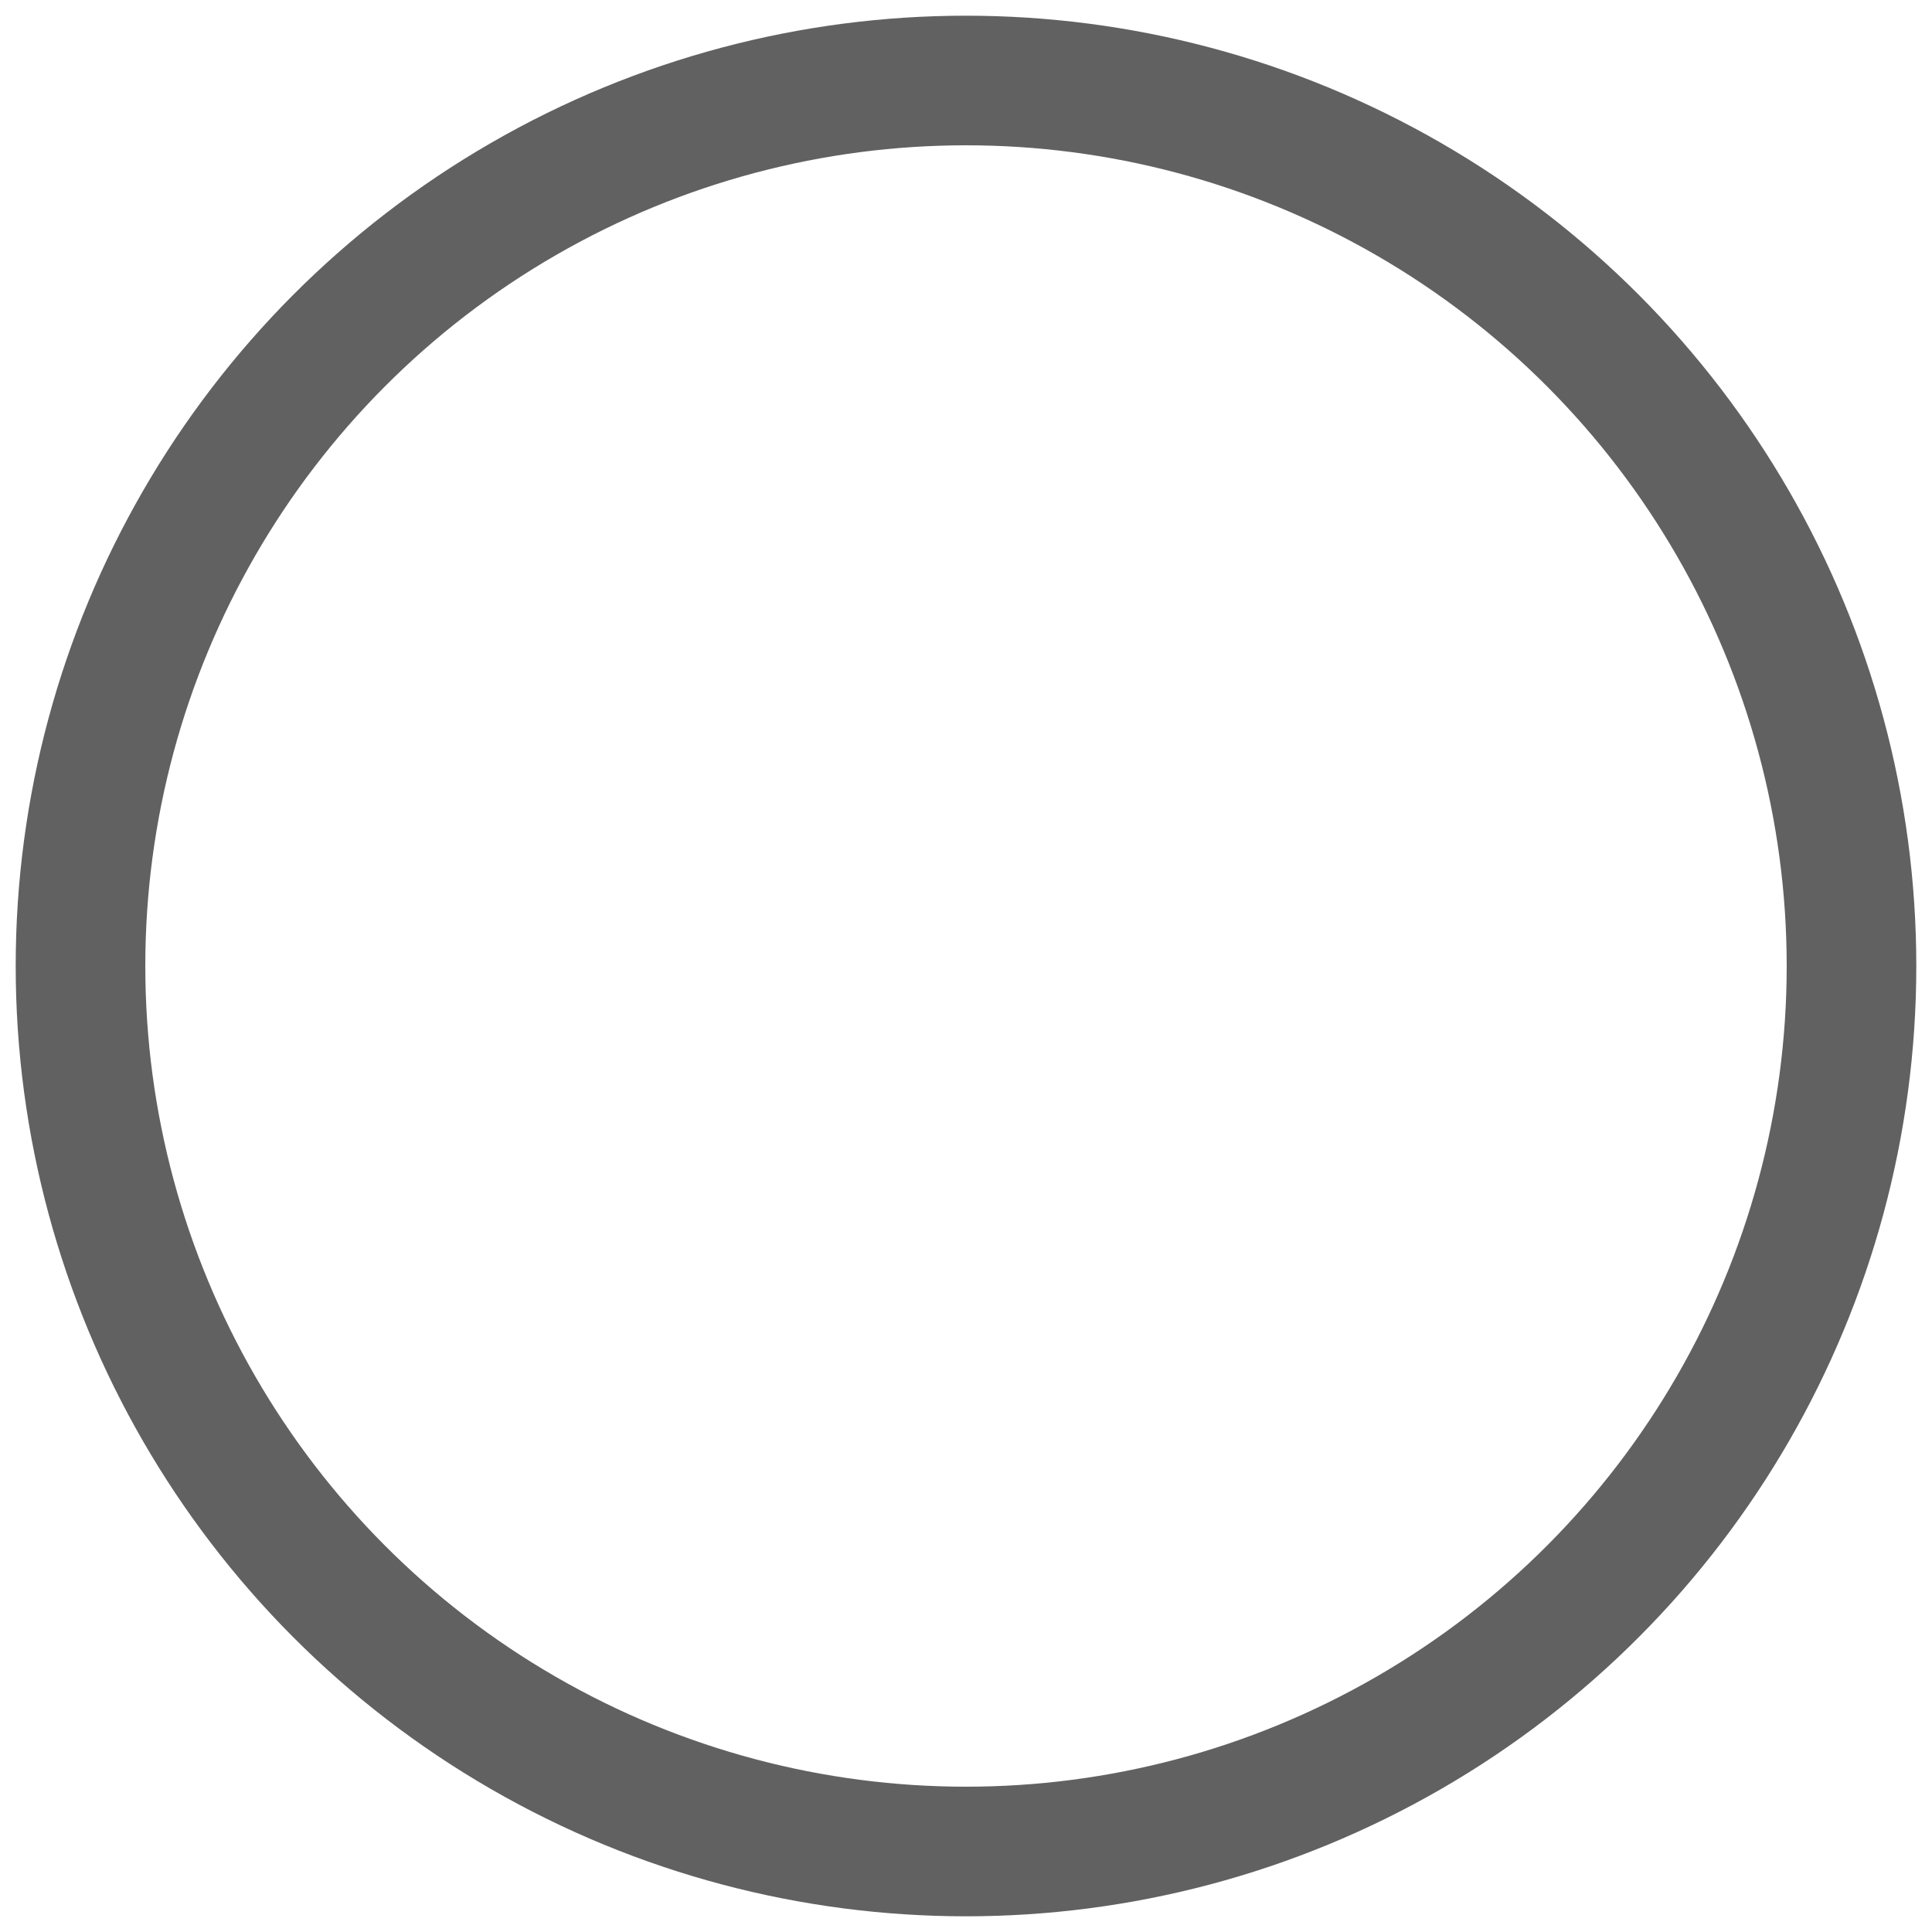 <?xml version="1.0" encoding="utf-8"?>
<!-- Generator: Adobe Illustrator 19.2.1, SVG Export Plug-In . SVG Version: 6.00 Build 0)  -->
<svg version="1.1" id="图层_1" xmlns="http://www.w3.org/2000/svg" xmlns:xlink="http://www.w3.org/1999/xlink" x="0px" y="0px"
	 viewBox="0 0 48 48" style="enable-background:new 0 0 48 48;" xml:space="preserve">
<style type="text/css">
	.st0{fill:none;stroke:#616161;stroke-width:3.22;}
	.st1{fill:none;}
</style>
<title>ic_gallery_edit_pen_shape_cirle</title>
<desc>Created with Sketch.</desc>
<g id="页面2">
	<g id="ic_gallery_edit_pen_shape_cirle" transform="translate(3, 3)">
		<circle id="Oval" class="st0" cx="21" cy="21" r="22"/>
	</g>
</g>
<rect class="st1" width="48" height="48"/>
</svg>
